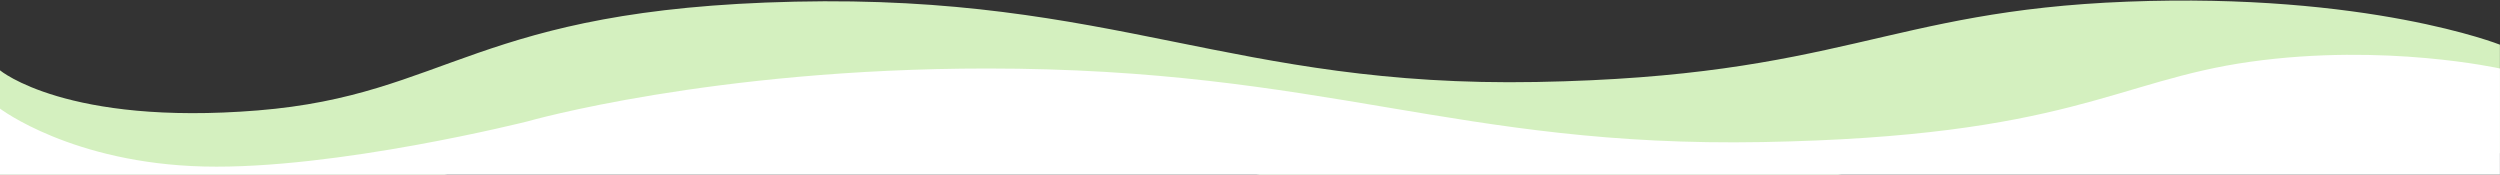 <svg xmlns="http://www.w3.org/2000/svg" xmlns:xlink="http://www.w3.org/1999/xlink" width="2061" height="144" viewBox="0 0 2061 144"><rect x="0" y="0" width="2061" height="144" fill="#333333" stroke="none"/><defs><clipPath id="a"><rect width="2061" height="144" transform="translate(58 3550)" fill="#fff"/></clipPath></defs><g transform="translate(-58 -3550)"><g clip-path="url(#a)"><path d="M-156.757,2404.678s54.763,45.828,212.413,33.071,179.245-83.809,442.832-89.672,360.537,70.81,611.519,66.222,288.211-58.533,486.755-66.222,307.423,35.465,307.423,35.465v89.625s-167.053-51.119-316.831-29.892-240.939,68.938-477.347,72.132-299.428-72.132-576.97-72.132c-230.915,0-476.8,95.753-476.8,95.753l-212.995-33.242Z" transform="translate(214.757 1203.294)" fill="#d4f0bf"/><path d="M-336.212,2386.711s59.391,45.1,168.109,47.729,266.762-37.2,266.762-37.2,151.929-43.594,378.947-43.594c278.892,0,387.054,65.237,639.256,60.649s291.032-50.651,402.176-66.222,205.693,5.573,205.693,5.573v92.625s-44.418-9.273-194.31,8.76-176,60.178-413.559,63.372-300.885-72.132-579.777-72.132c-232.038,0-437.842,55.249-437.842,55.249s-158.482,40.923-267.346,38.247-168.109-48.952-168.109-48.952Z" transform="translate(394.212 1252.831)" fill="#fff"/></g></g></svg>
